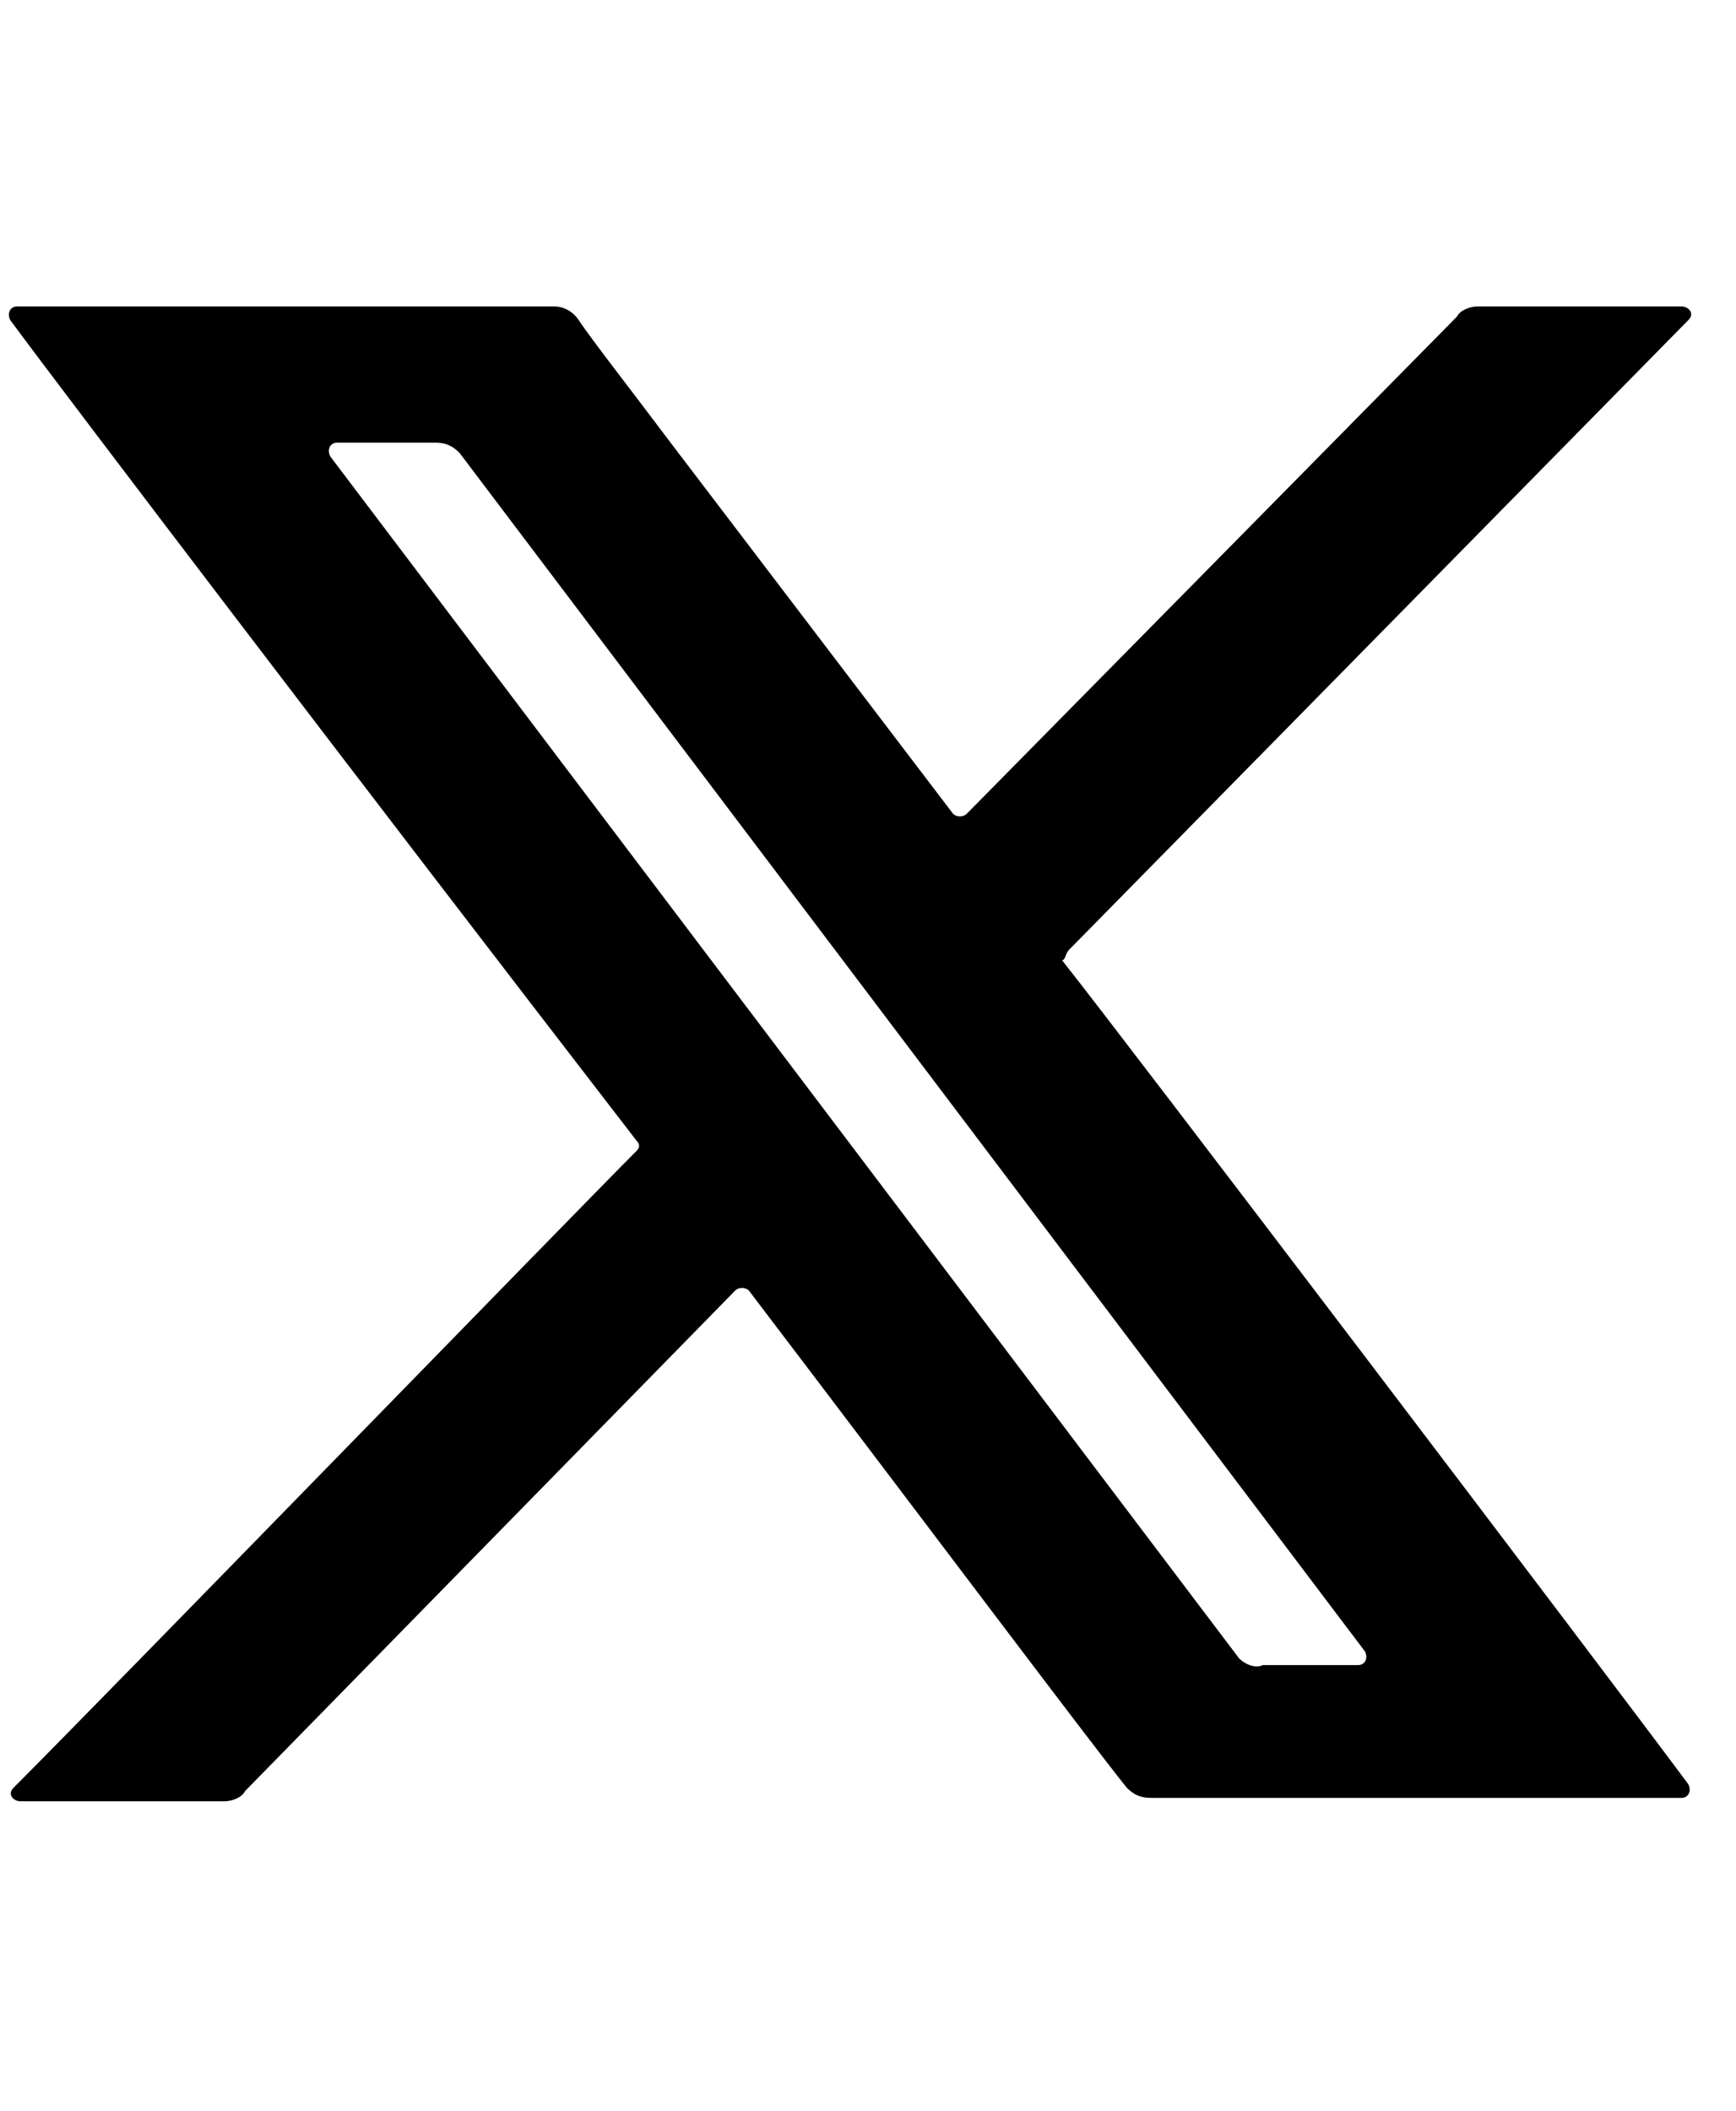 <?xml version="1.0" encoding="UTF-8"?>
<svg width="51px" height="62px" viewBox="0 0 51 62" version="1.1" xmlns="http://www.w3.org/2000/svg" xmlns:xlink="http://www.w3.org/1999/xlink">
    <title>Group</title>
    <g id="Page-1" stroke="none" stroke-width="1" fill="none" fill-rule="evenodd">
        <g id="Group" transform="translate(0.261, 0)">
            <rect id="Rectangle" fill-opacity="0" fill="#D8D8D8" x="0" y="0" width="50" height="62"></rect>
            <path d="M31.139,27.9 L49.339,9.4 C49.539,9.2 49.339,9 49.139,9 L43.139,9 C42.939,9 42.639,9.1 42.539,9.3 L28.139,23.9 C28.039,24 27.839,24 27.739,23.9 L19.439,13 C18.239,11.4 17.139,10 16.739,9.4 C16.539,9.1 16.239,9 16.039,9 L0.239,9 C0.039,9 -0.061,9.2 0.039,9.4 C1.739,11.7 10.339,23 18.439,33.5 C18.539,33.6 18.539,33.7 18.439,33.8 C16.739,35.5 2.839,49.8 0.139,52.5 C-0.061,52.7 0.139,52.9 0.339,52.9 L6.339,52.9 C6.539,52.9 6.839,52.8 6.939,52.6 L21.339,37.9 C21.439,37.8 21.639,37.8 21.739,37.9 C27.139,45 31.639,51 32.839,52.5 C33.039,52.7 33.239,52.8 33.539,52.8 L49.139,52.8 C49.339,52.8 49.439,52.6 49.339,52.4 C47.039,49.3 32.539,30.2 30.939,28.2 C31.039,28.2 31.039,28 31.139,27.9 Z M36.139,48.7 L9.439,13.4 C9.339,13.2 9.439,13 9.639,13 L12.539,13 C12.839,13 13.039,13.1 13.239,13.3 L39.839,48.5 C39.939,48.7 39.839,48.9 39.639,48.9 L36.839,48.9 C36.639,49 36.339,48.9 36.139,48.7 Z" id="Shape" fill="#000000" fill-rule="nonzero"></path>
        </g>
    </g>
</svg>